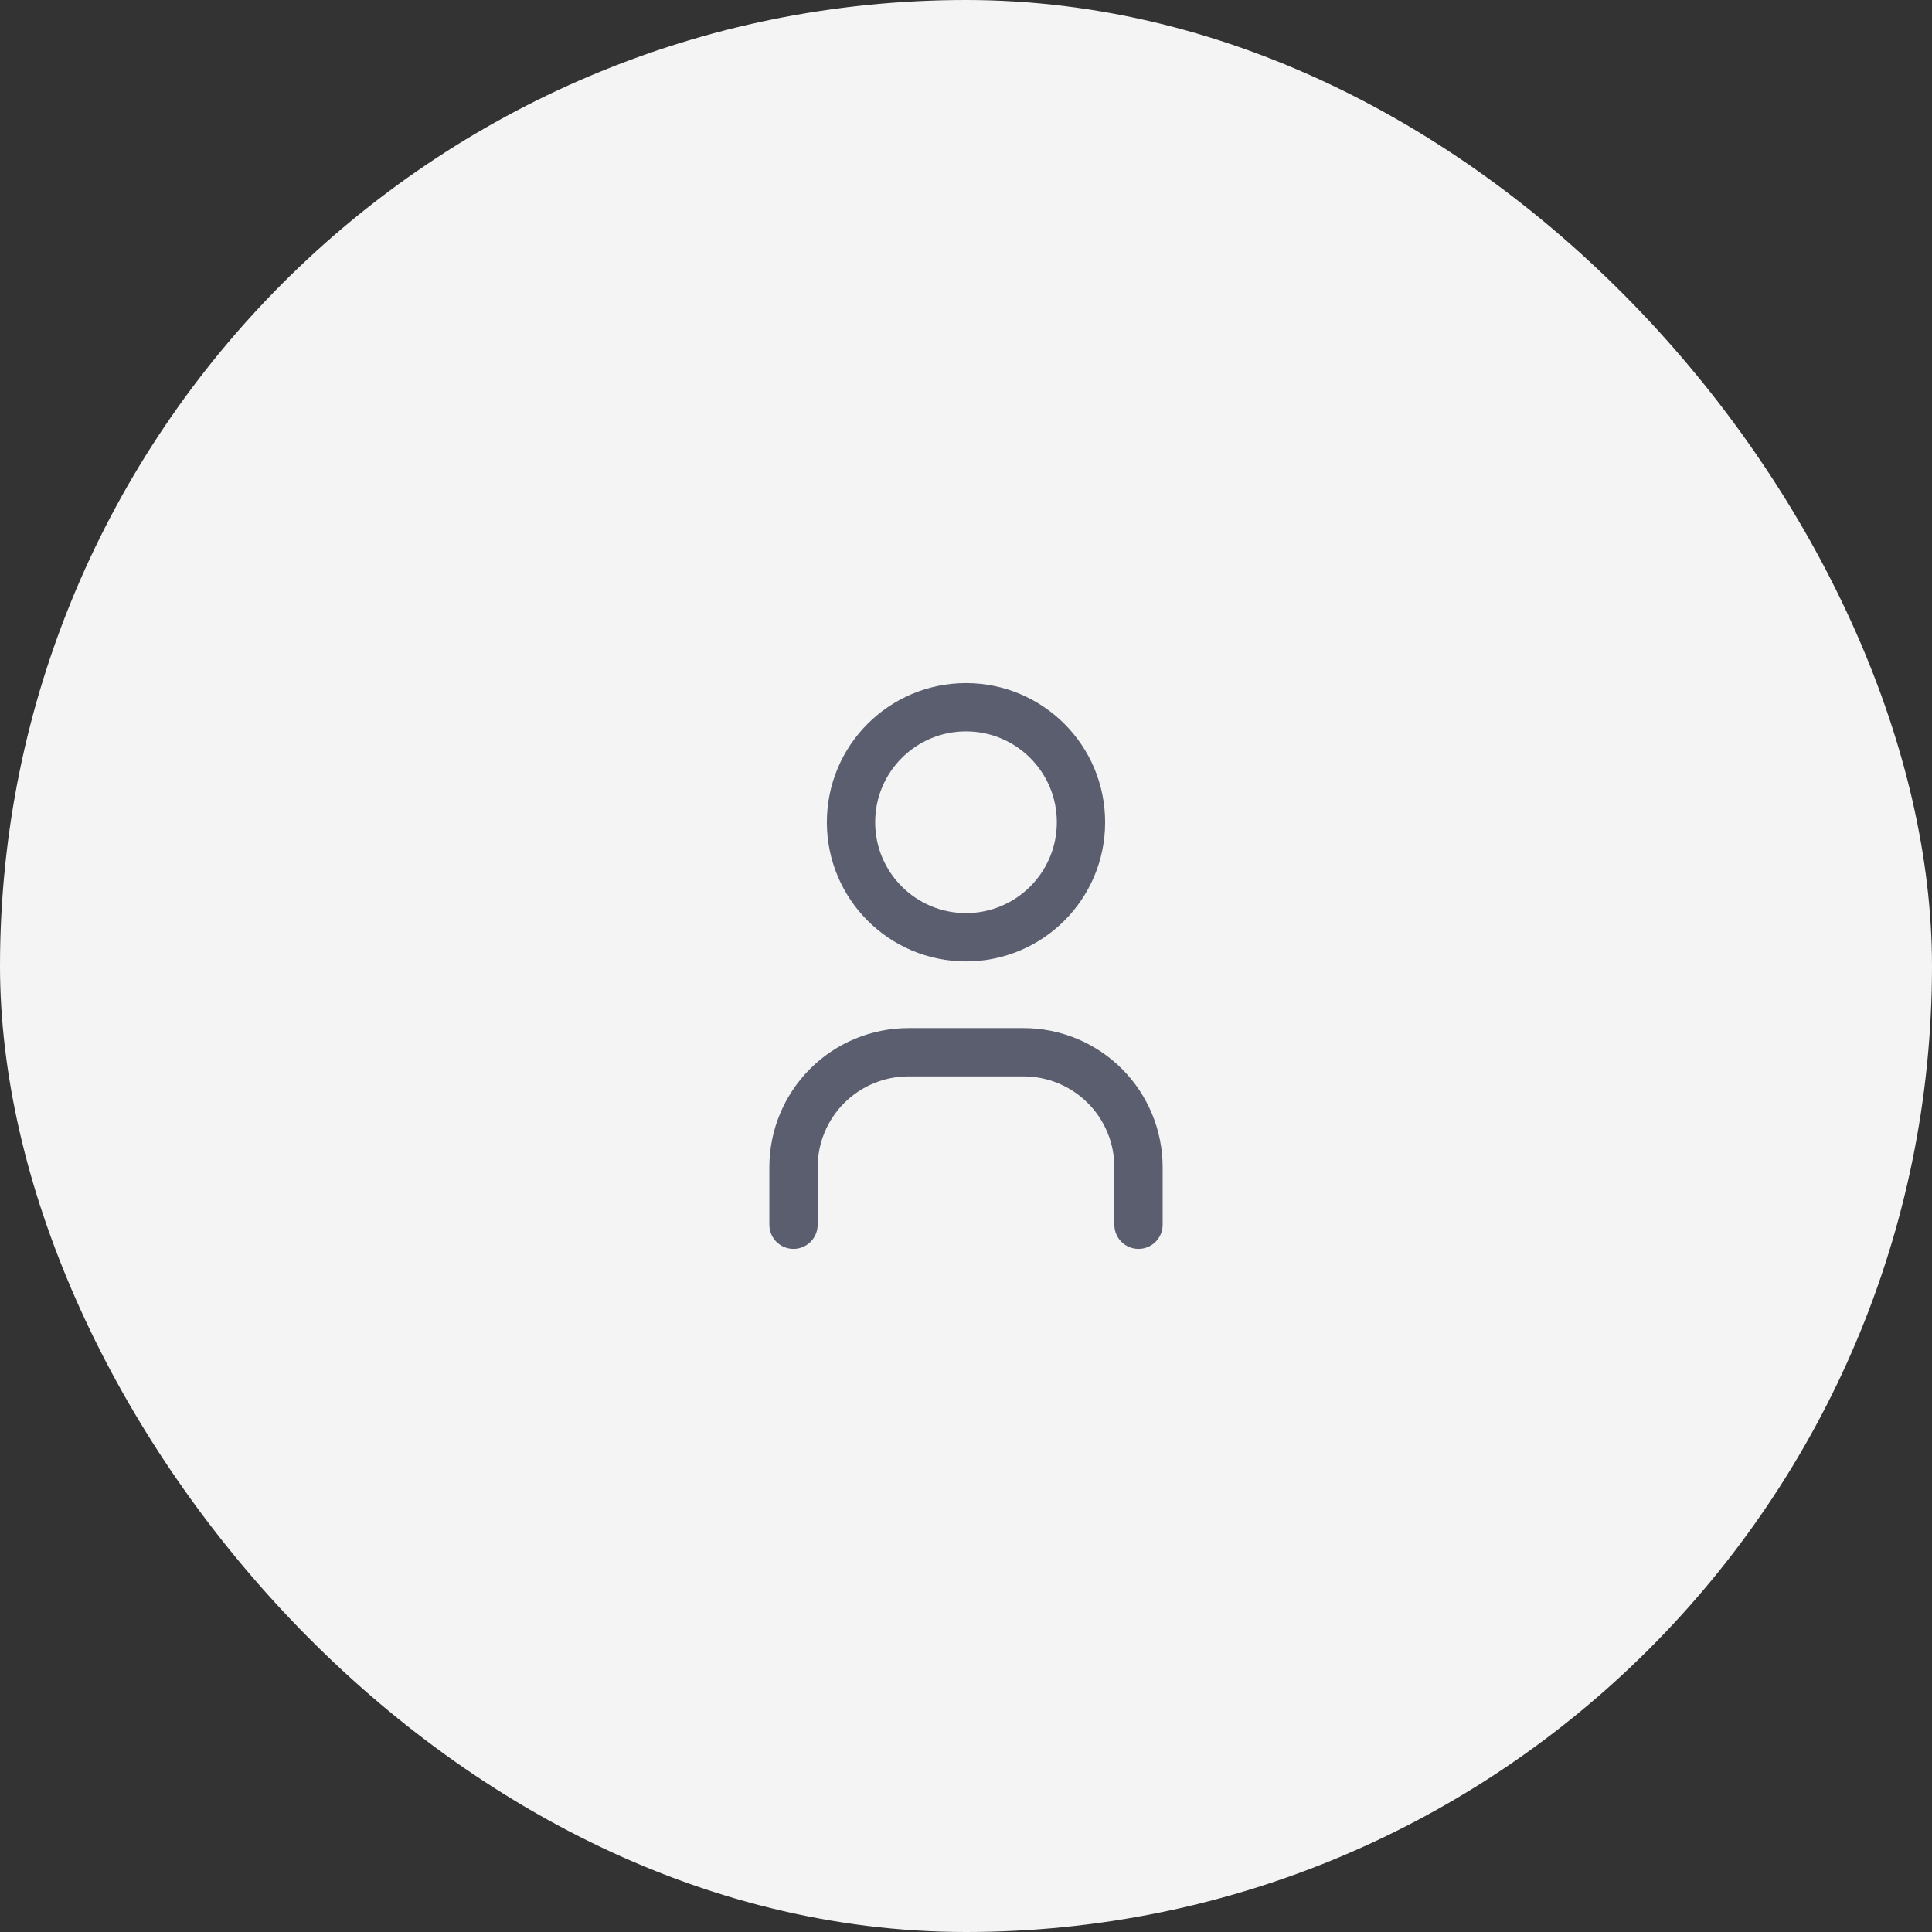 <svg width="56" height="56" viewBox="0 0 56 56" fill="none" xmlns="http://www.w3.org/2000/svg">
<rect x="0" y="0" width="56" height="56" fill="#333333" stroke="none"/>
<rect width="56" height="56" rx="28" fill="#F4F4F4"/>
<path d="M23 35.5V33.833C23 32.949 23.351 32.101 23.976 31.476C24.601 30.851 25.449 30.5 26.333 30.5H29.667C30.551 30.5 31.399 30.851 32.024 31.476C32.649 32.101 33 32.949 33 33.833V35.5M31.333 23.833C31.333 25.674 29.841 27.167 28 27.167C26.159 27.167 24.667 25.674 24.667 23.833C24.667 21.992 26.159 20.5 28 20.5C29.841 20.5 31.333 21.992 31.333 23.833Z" stroke="#5A5E6F" stroke-width="1.4" stroke-linecap="round" stroke-linejoin="round"/>
</svg>
